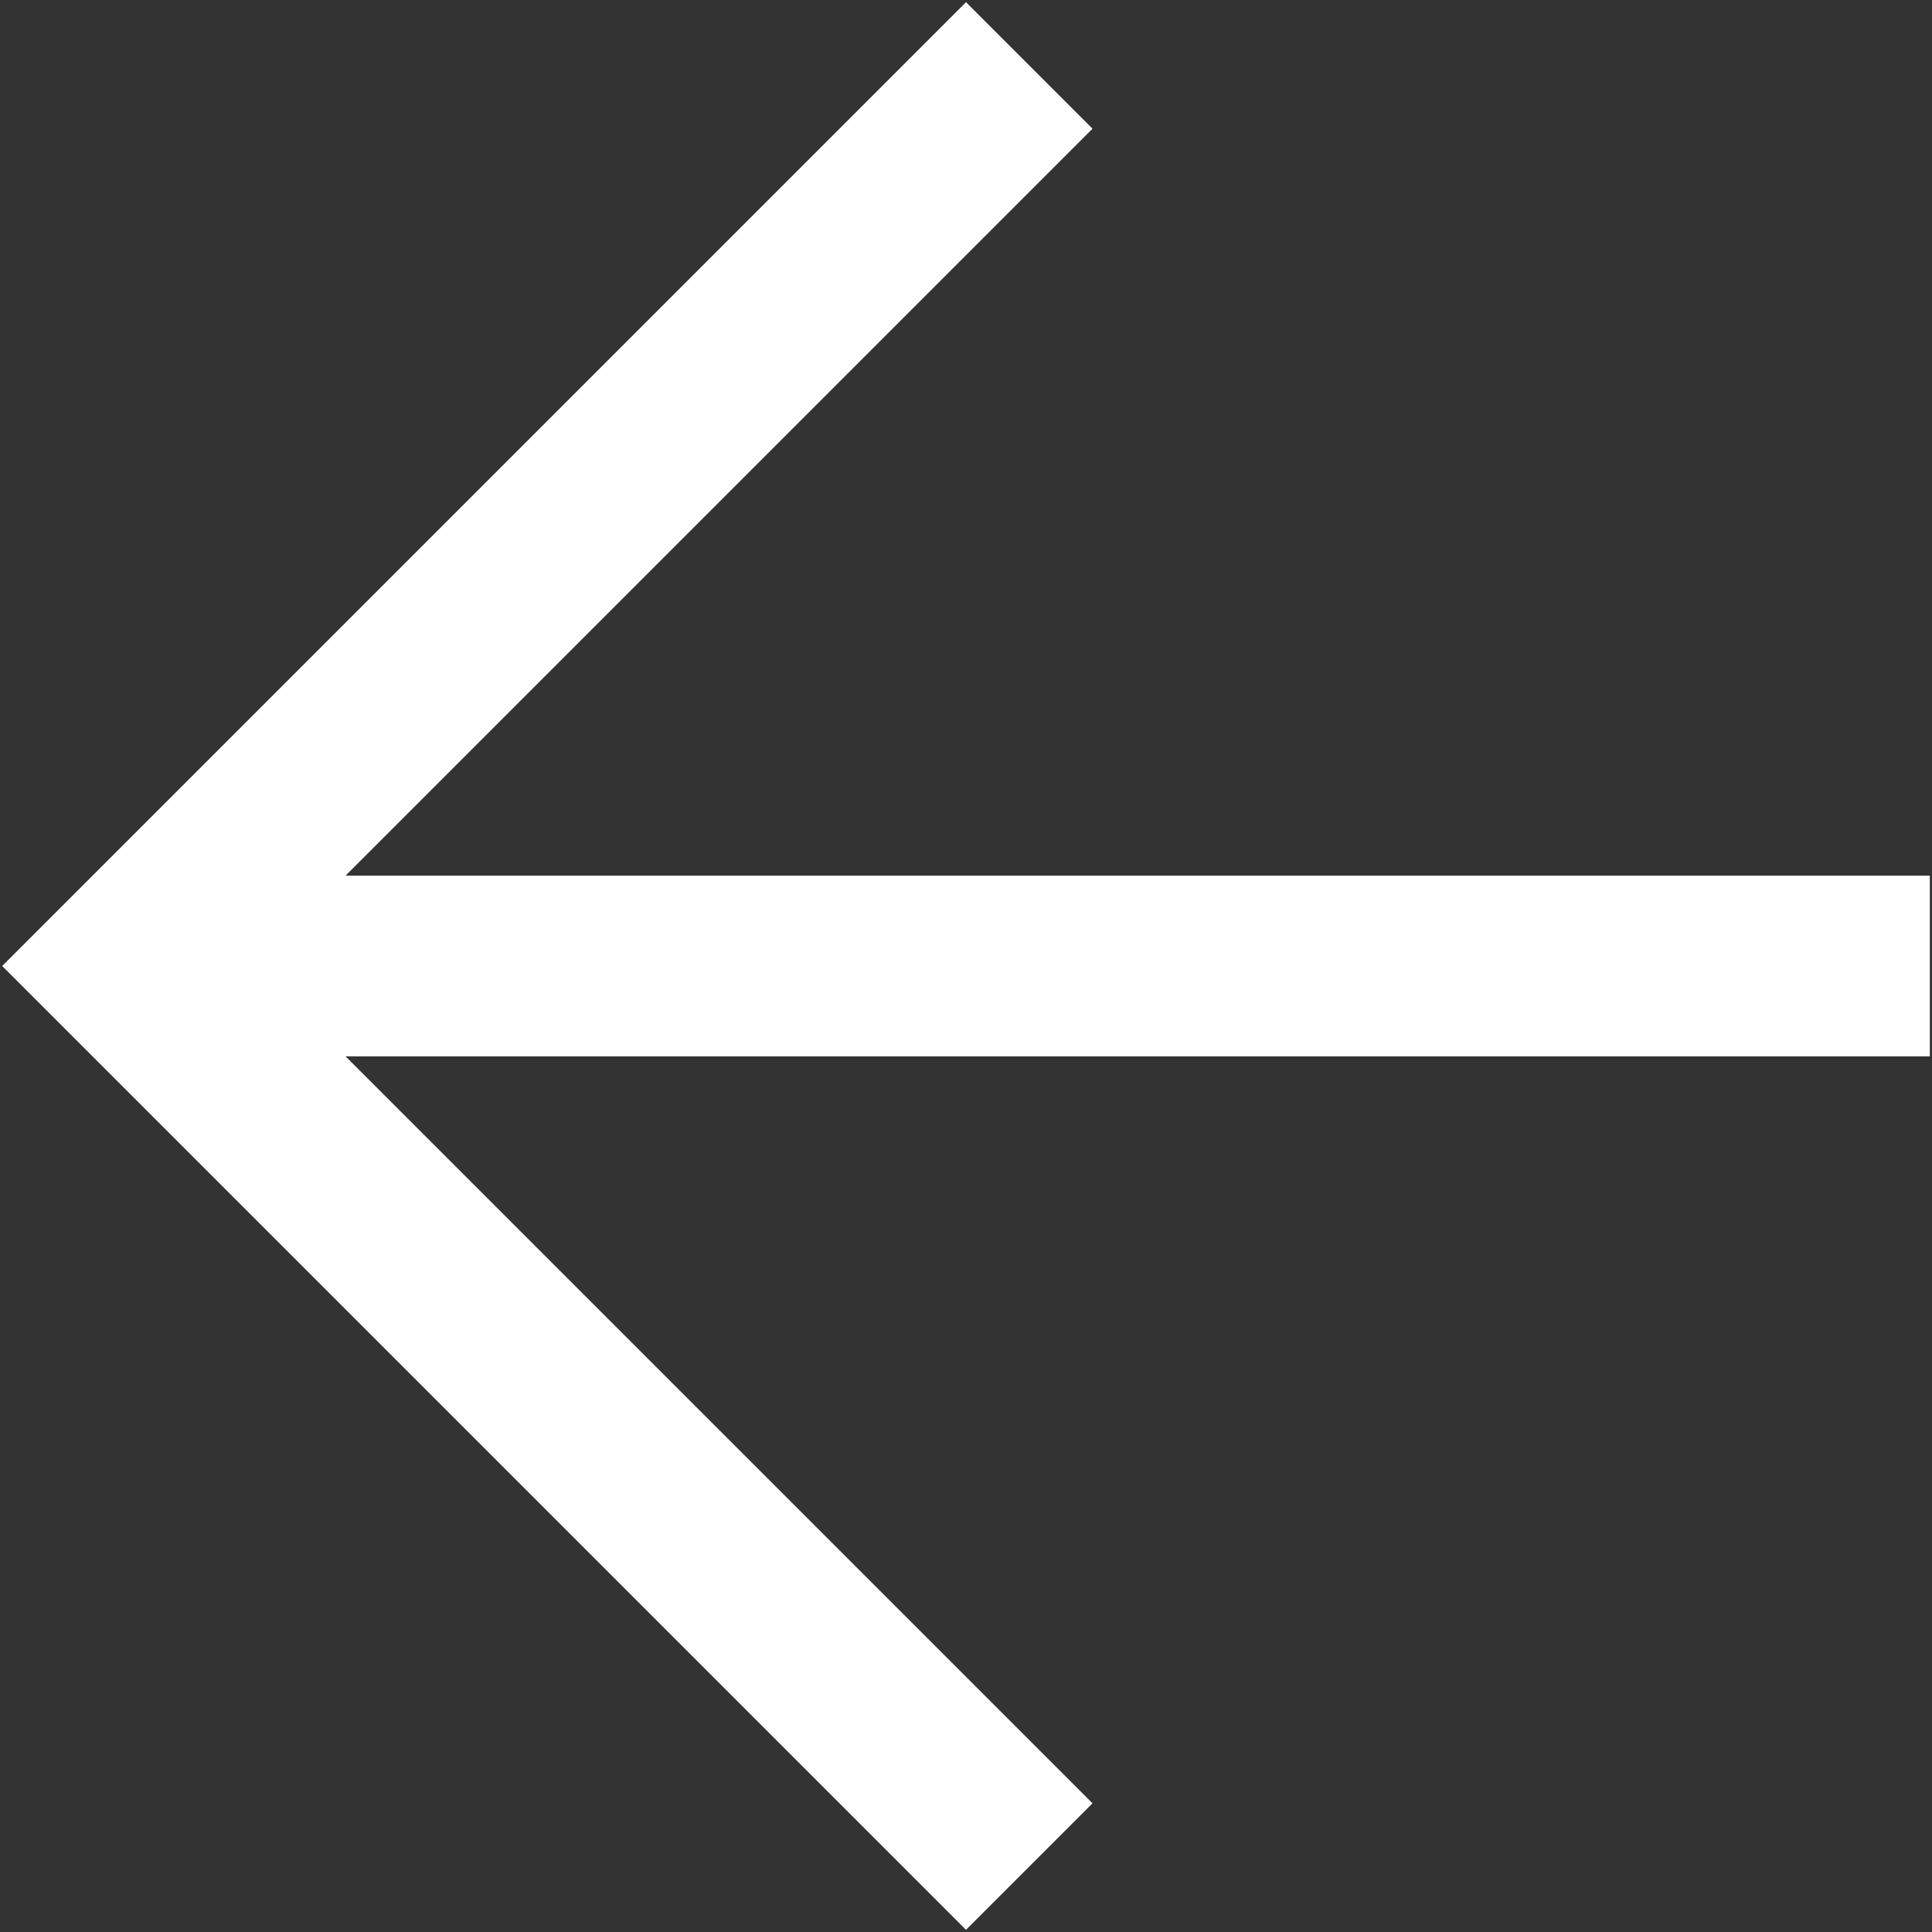<svg width="294" height="294" viewBox="0 0 294 294" fill="none" xmlns="http://www.w3.org/2000/svg">
<rect x="0" y="0" width="294" height="294" fill="#333333" stroke="none"/>
<path d="M147 293.667L0.333 147L147 0.333L166.25 19.583L52.583 133.25H293.667V160.75H52.583L166.25 274.417L147 293.667Z" fill="white"/>
</svg>
